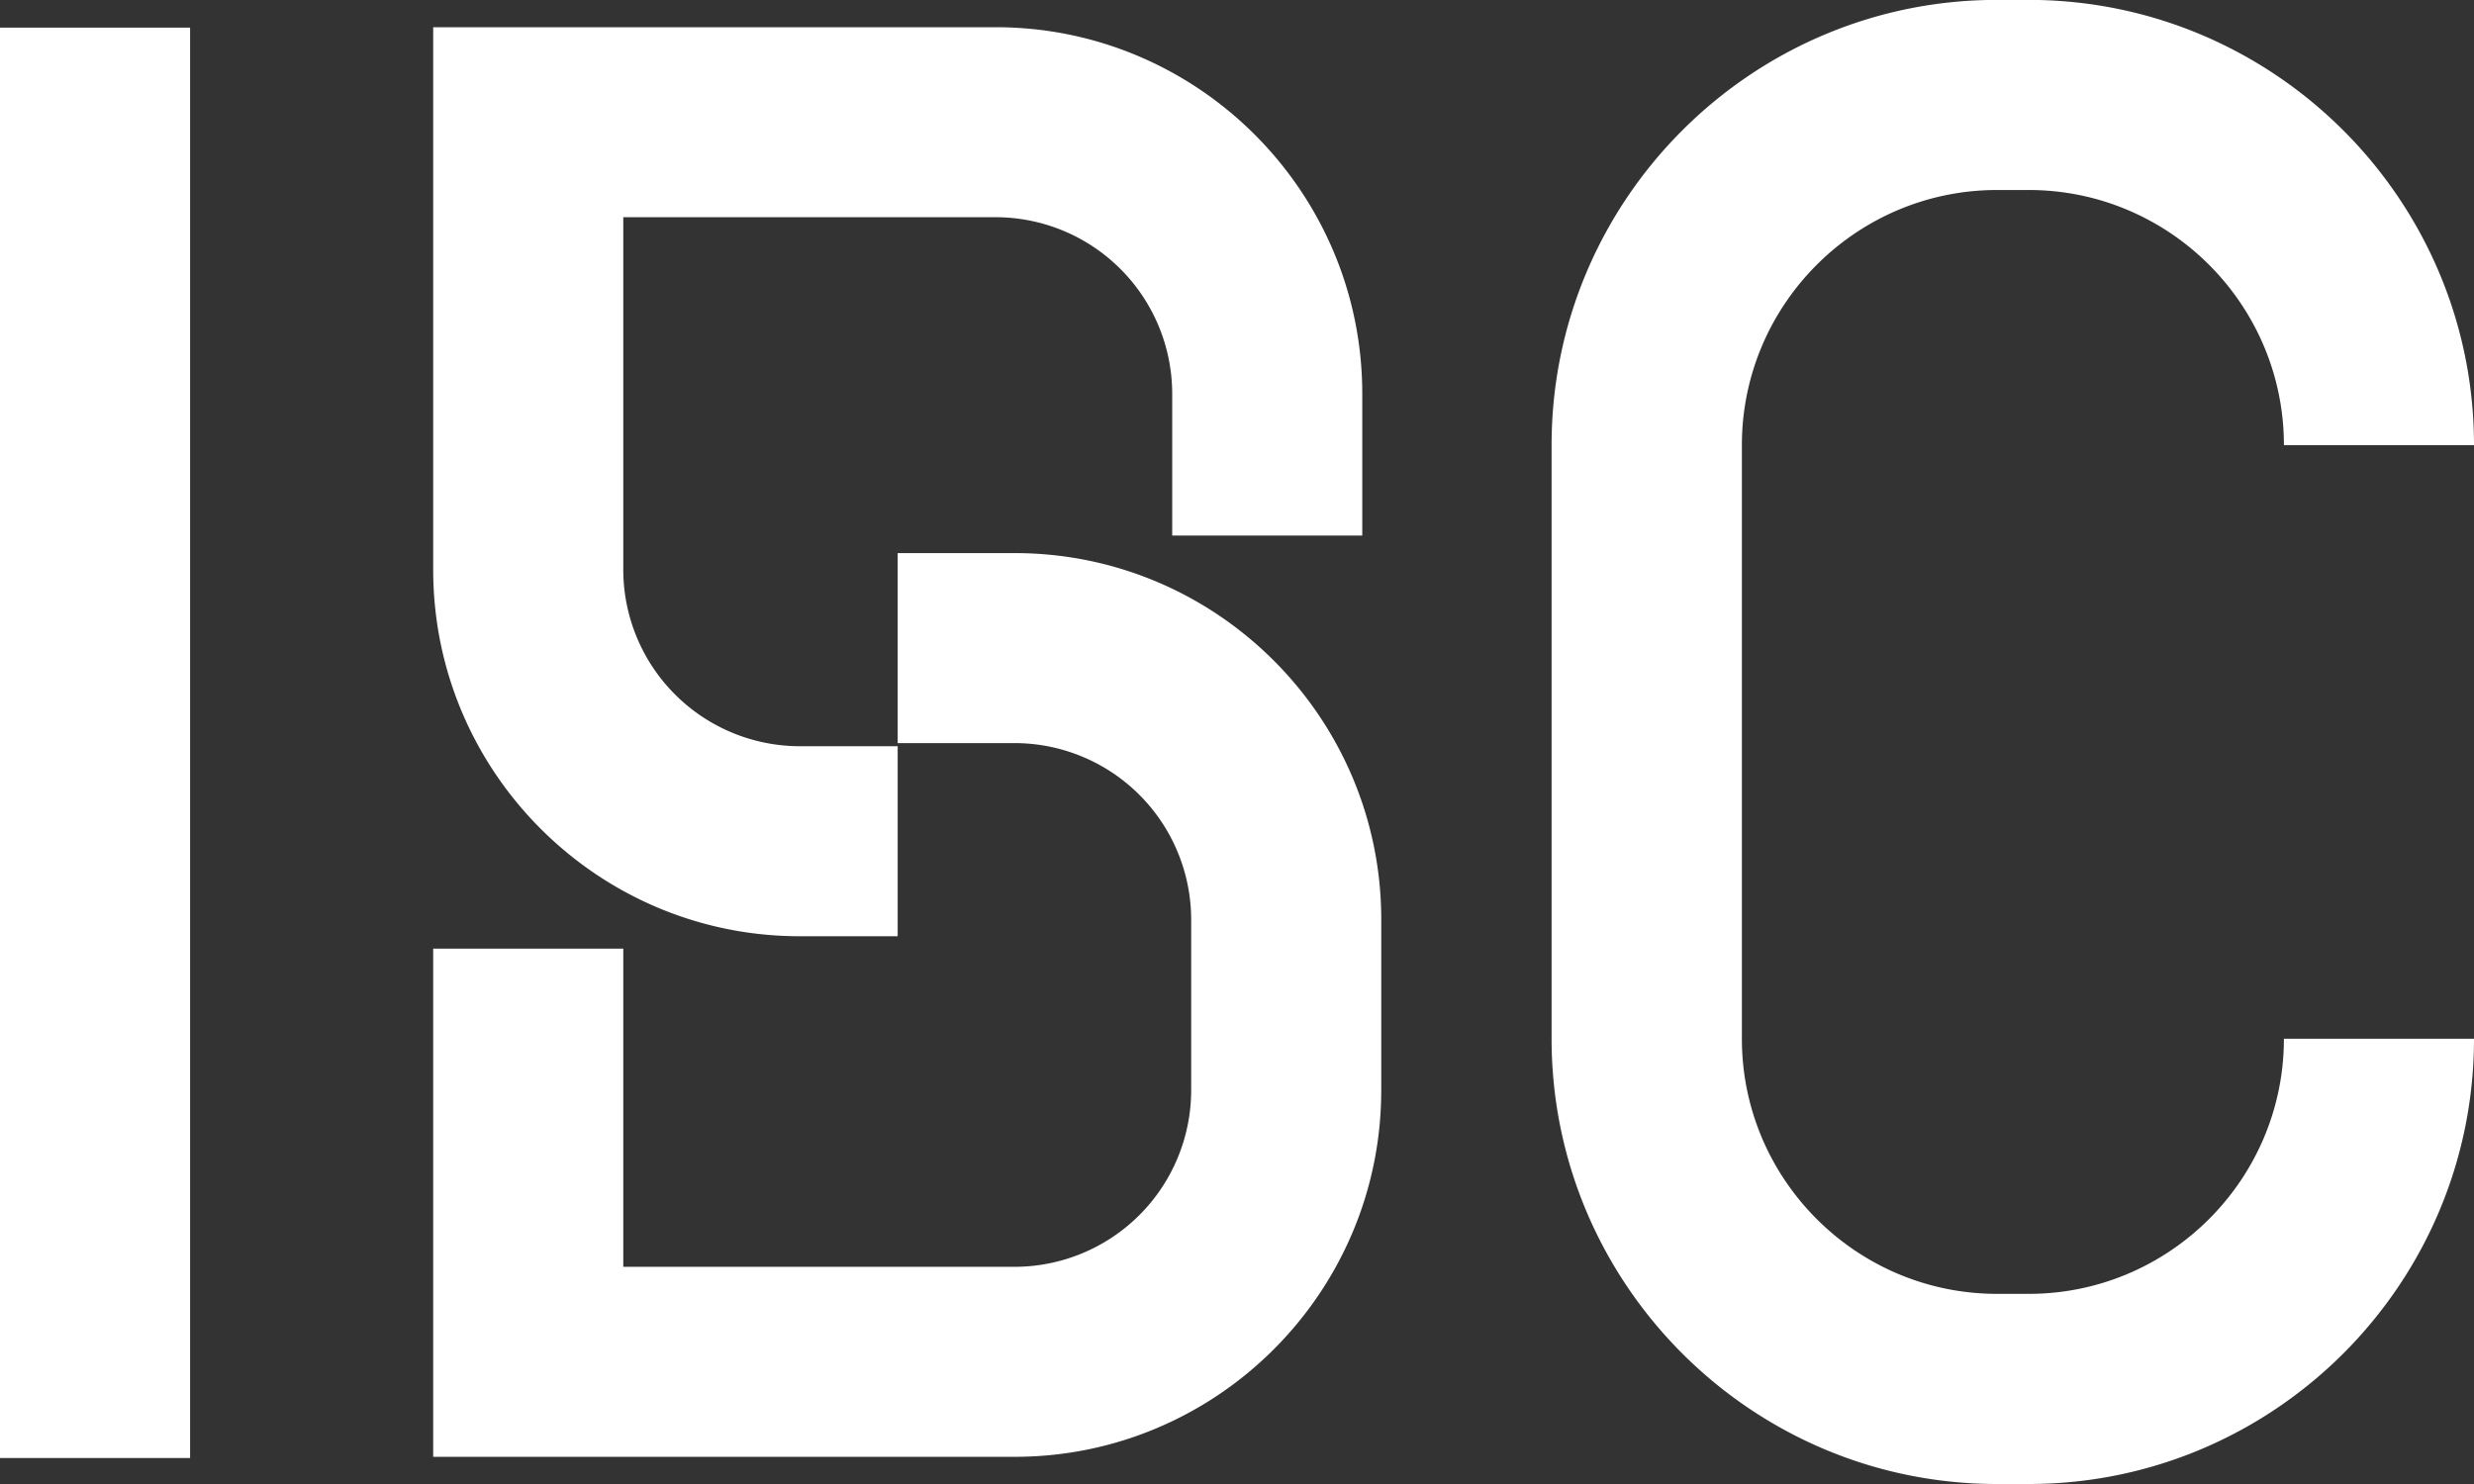 <svg xmlns="http://www.w3.org/2000/svg" class="fill_none h_20" viewBox="0 0 90 54">
  <rect x="0" y="0" width="90" height="54" fill="#333333" stroke="none"/>
  <path fill="#fff" d="M6.915 1.005H0v52.05h6.915V1.006Zm25.741 33.063h-3.56c-7.355 0-13.337-5.982-13.337-13.337V.99H36.22c7.355 0 13.337 5.982 13.337 13.336v5.163h-6.914v-5.162a6.43 6.43 0 0 0-6.423-6.423H22.674v12.828a6.43 6.43 0 0 0 6.422 6.422h3.56v6.915Zm17.592 5.607v-6.212c0-7.355-5.983-13.337-13.337-13.337h-4.255v6.914h4.255a6.43 6.43 0 0 1 6.422 6.422v6.213a6.43 6.43 0 0 1-6.422 6.422H22.674V34.52h-6.915v18.491H36.91c7.354 0 13.337-5.982 13.337-13.336ZM73.797 54h-1.15c-8.933 0-16.203-7.27-16.203-16.203V16.198c0-8.932 7.27-16.202 16.203-16.202h1.15C82.73-.004 90 7.266 90 16.198h-6.915c0-5.118-4.165-9.284-9.284-9.284h-1.15c-5.119 0-9.284 4.166-9.284 9.284v21.6c0 5.118 4.165 9.283 9.284 9.283h1.15c5.118 0 9.284-4.165 9.284-9.284H90C90 46.73 82.73 54 73.797 54Z"/>
</svg>

